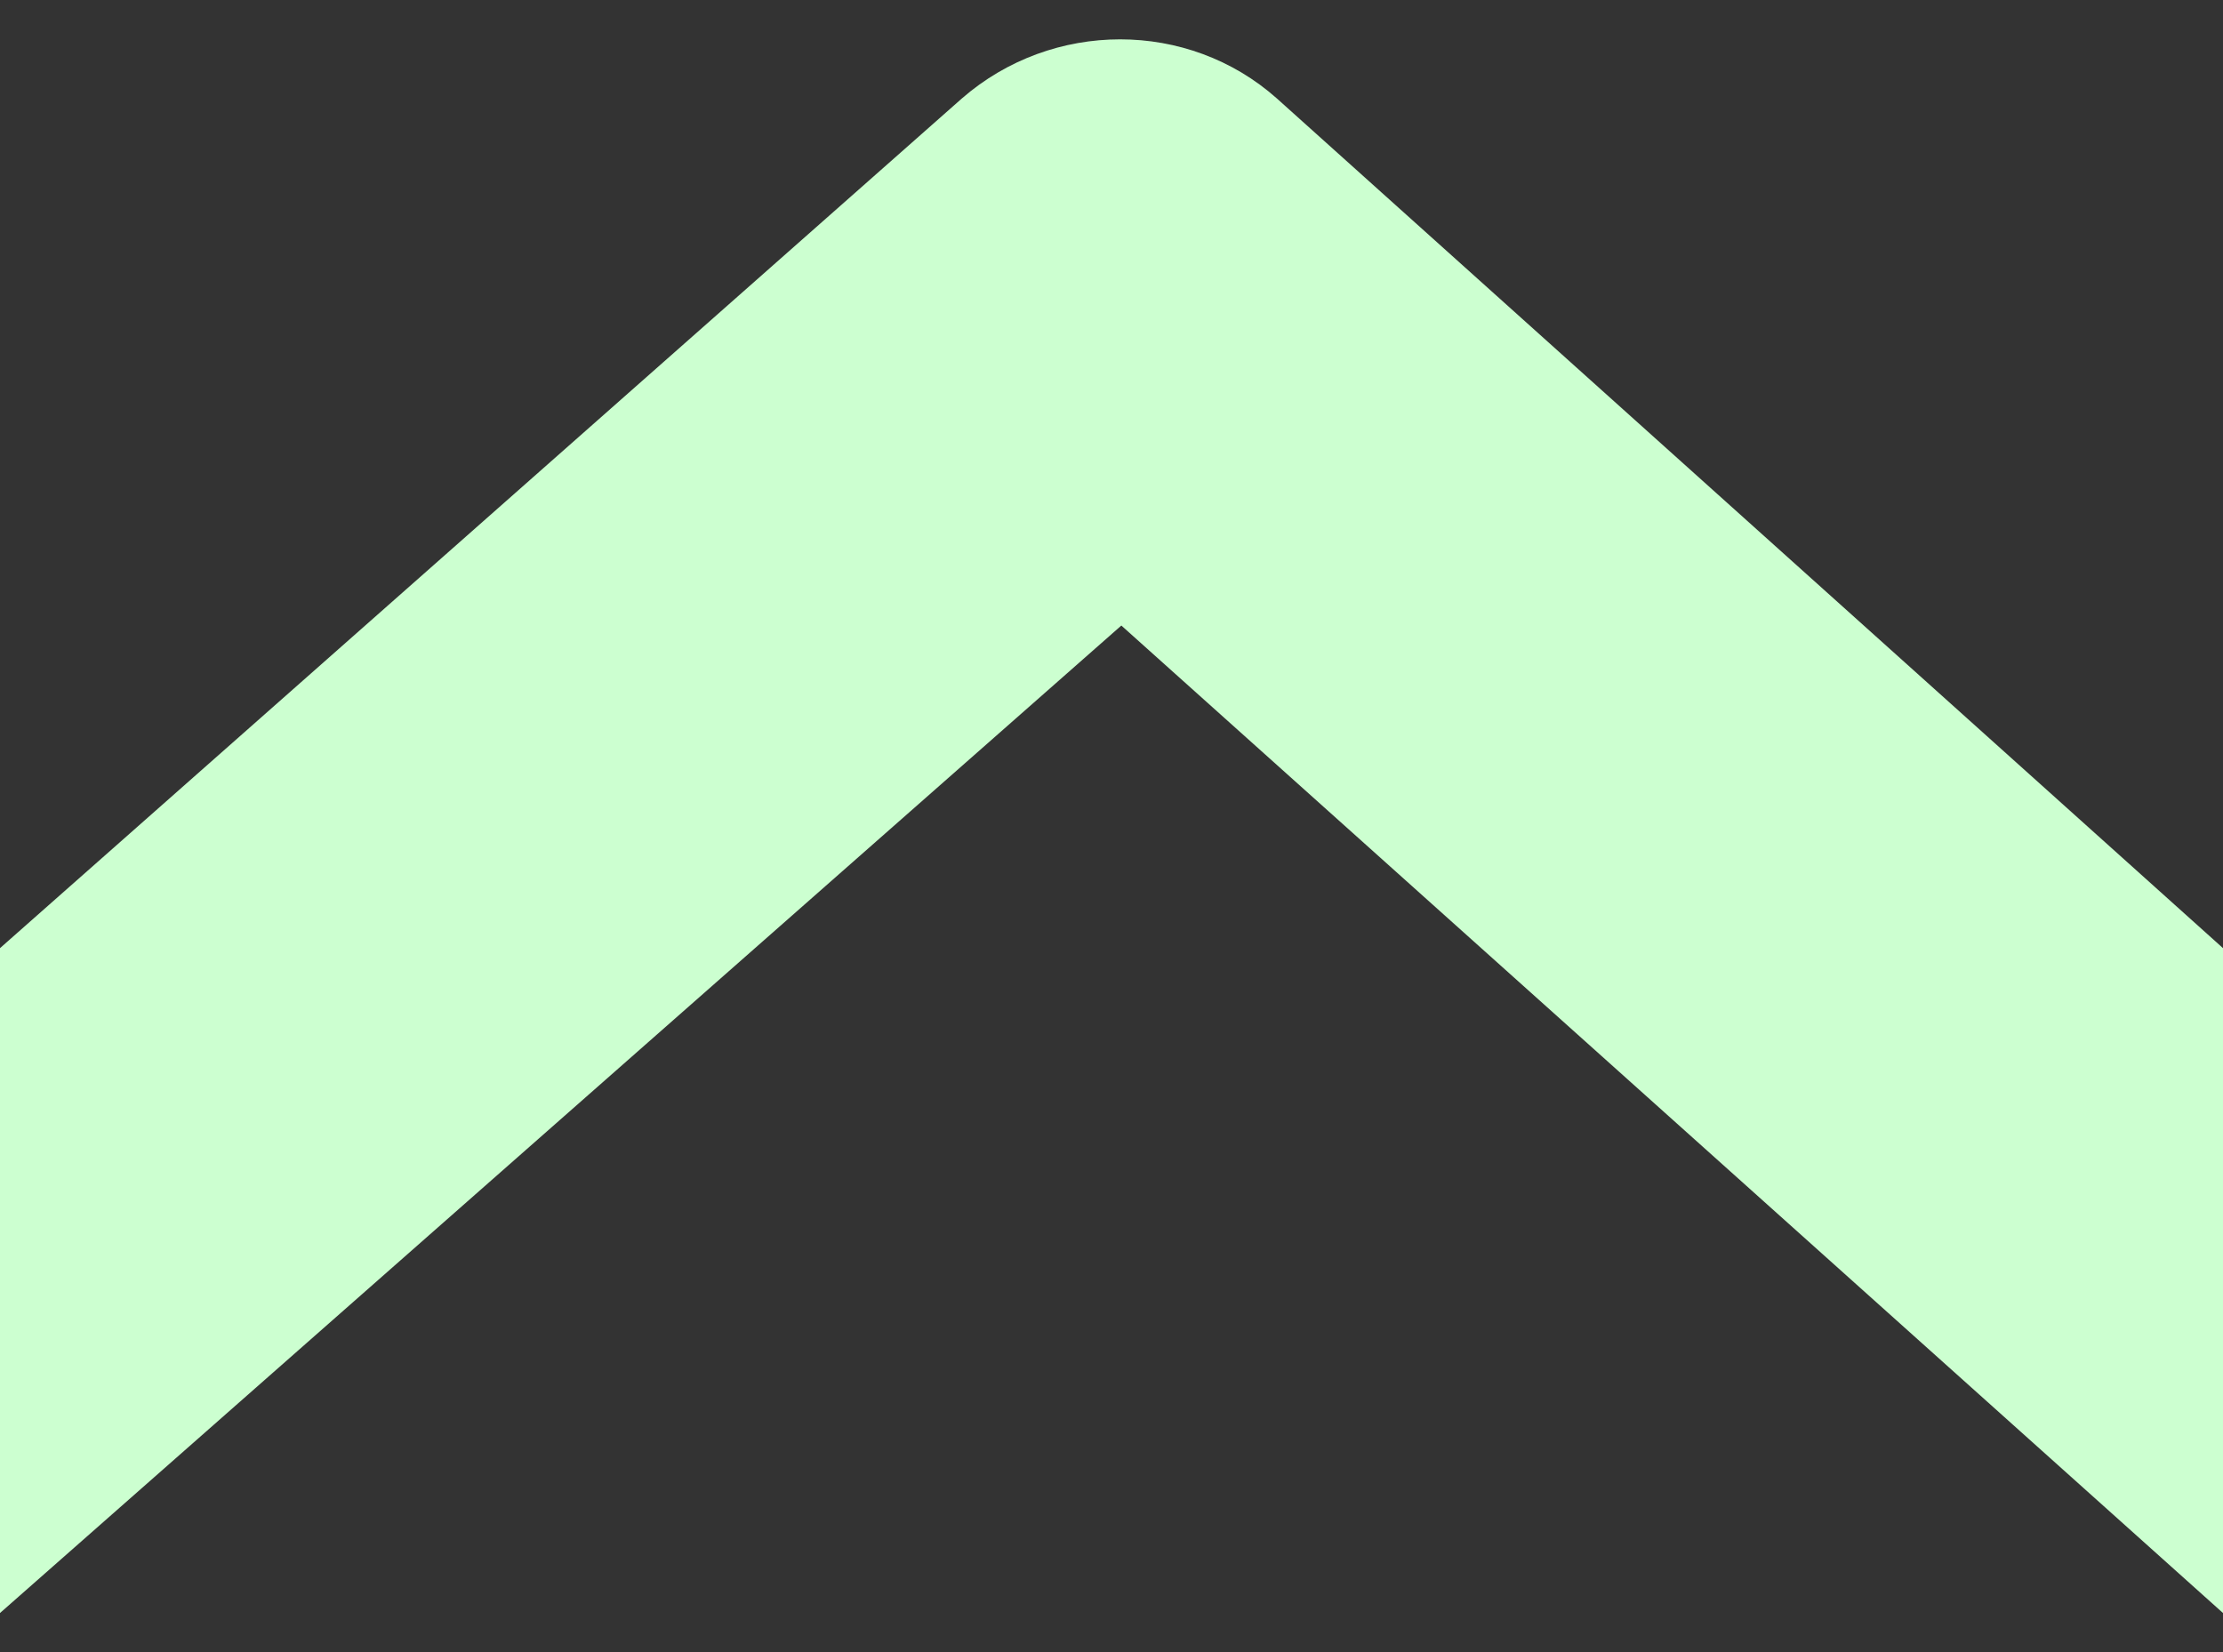 <?xml version="1.0" encoding="utf-8"?>
<!-- Generator: Adobe Illustrator 19.1.1, SVG Export Plug-In . SVG Version: 6.00 Build 0)  -->
<svg version="1.1" baseProfile="tiny" id="Layer_1" xmlns="http://www.w3.org/2000/svg" xmlns:xlink="http://www.w3.org/1999/xlink"
	 x="0px" y="0px" viewBox="0 0 113 84" xml:space="preserve">
<rect x="0" y="0" width="113" height="84" fill="#333333" stroke="none"/>
<path fill="#CCFFD0" d="M48.9,5L0,48.2L0,82l57-50.2L113,82V48.2L64.9,5C60.4,1,53.5,1,48.9,5z"/>
</svg>
